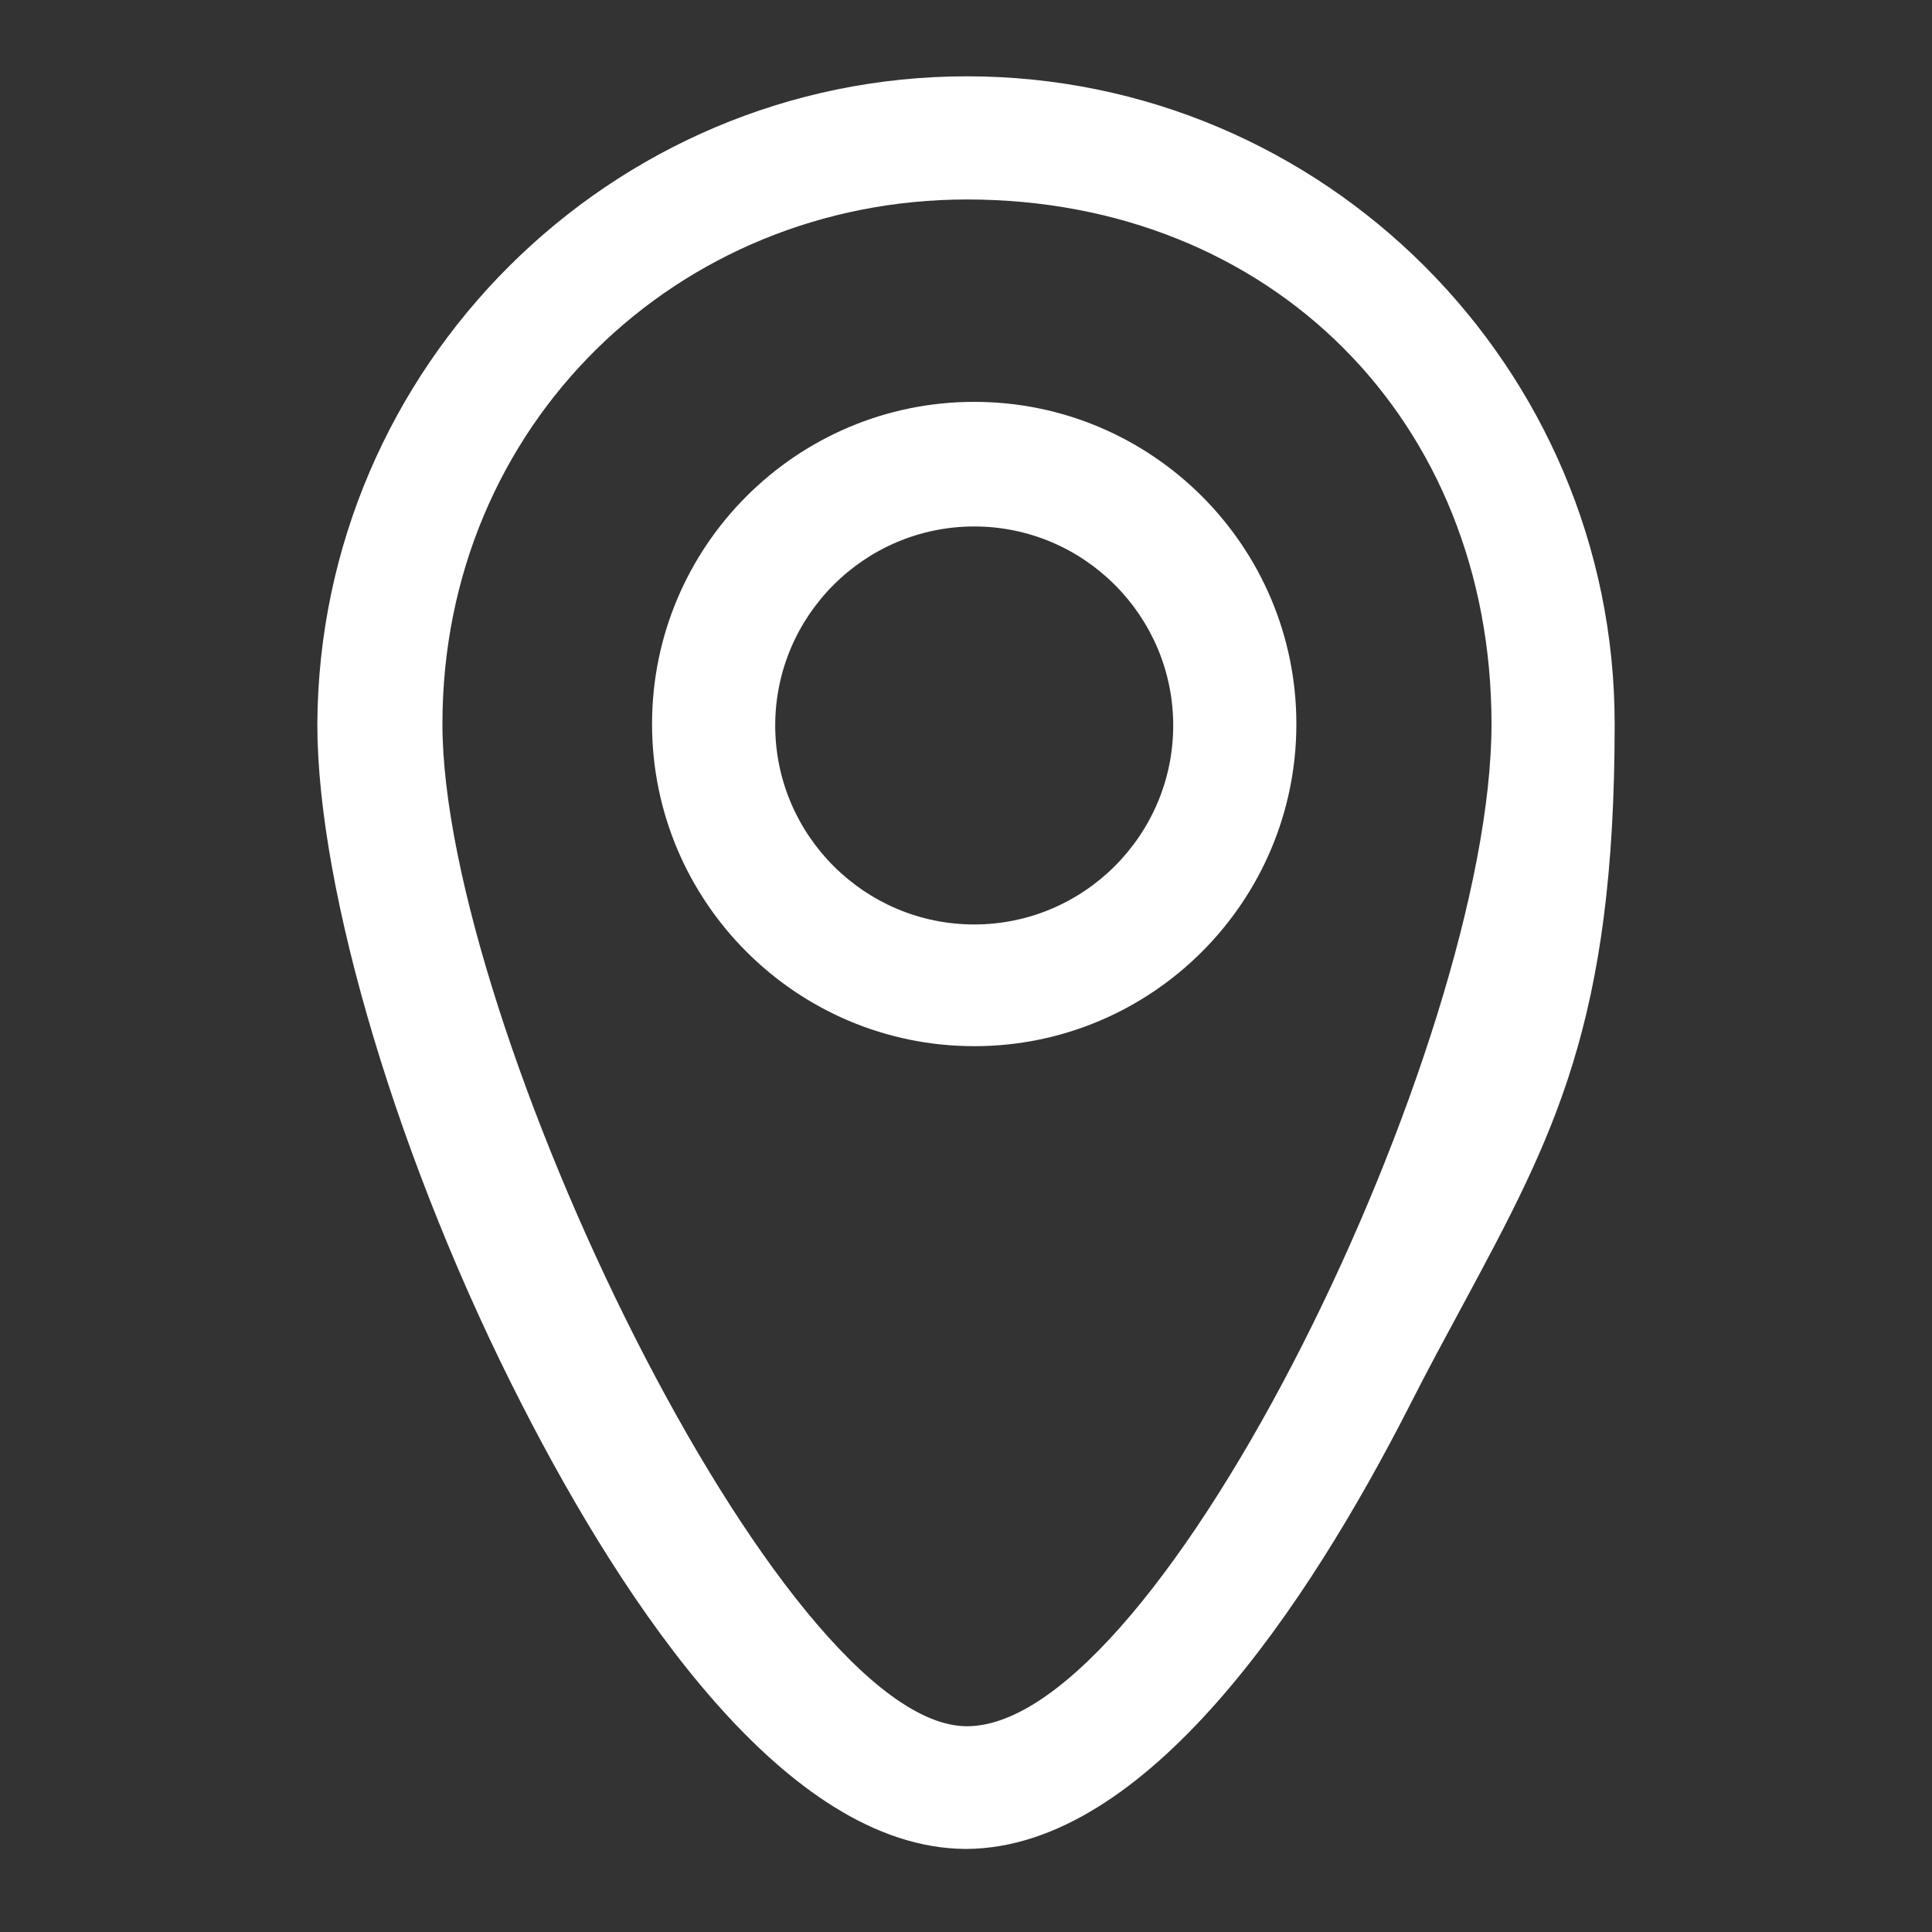 <?xml version="1.0" encoding="UTF-8"?>
<svg id="Capa_1" data-name="Capa 1" xmlns="http://www.w3.org/2000/svg" viewBox="0 0 40 40">
  <rect x="0" y="0" width="40" height="40" fill="#333333" stroke="none"/>
  <defs>
    <style>
      .cls-1 {
        fill: #fff;
      }
    </style>
  </defs>
  <path class="cls-1" d="M20.17,8.32c-3.68,0-6.67,2.99-6.67,6.67s2.99,6.67,6.67,6.67,6.67-2.99,6.67-6.67-2.99-6.67-6.67-6.67ZM24.29,15.02c0,2.27-1.85,4.12-4.12,4.12s-4.12-1.85-4.12-4.12,1.85-4.12,4.12-4.12,4.12,1.85,4.12,4.12Z"/>
  <path class="cls-1" d="M20.02,1.58c-7.38,0-13.41,6.01-13.45,13.41,0,3.48,1.7,9.15,4.24,14.1,2.14,4.18,5.46,9.16,9.17,9.19h.04c3.71-.03,7.04-5.01,9.17-9.19.38-.75.75-1.43,1.09-2.06,1.9-3.53,3.15-5.86,3.15-12.04,0-7.39-6.02-13.41-13.41-13.41ZM20.02,35.74c-3.85,0-10.86-14.55-10.86-20.75s4.87-10.86,10.86-10.86c6.29,0,10.86,4.57,10.86,10.86,0,6.61-6.82,20.75-10.86,20.75Z"/>
</svg>